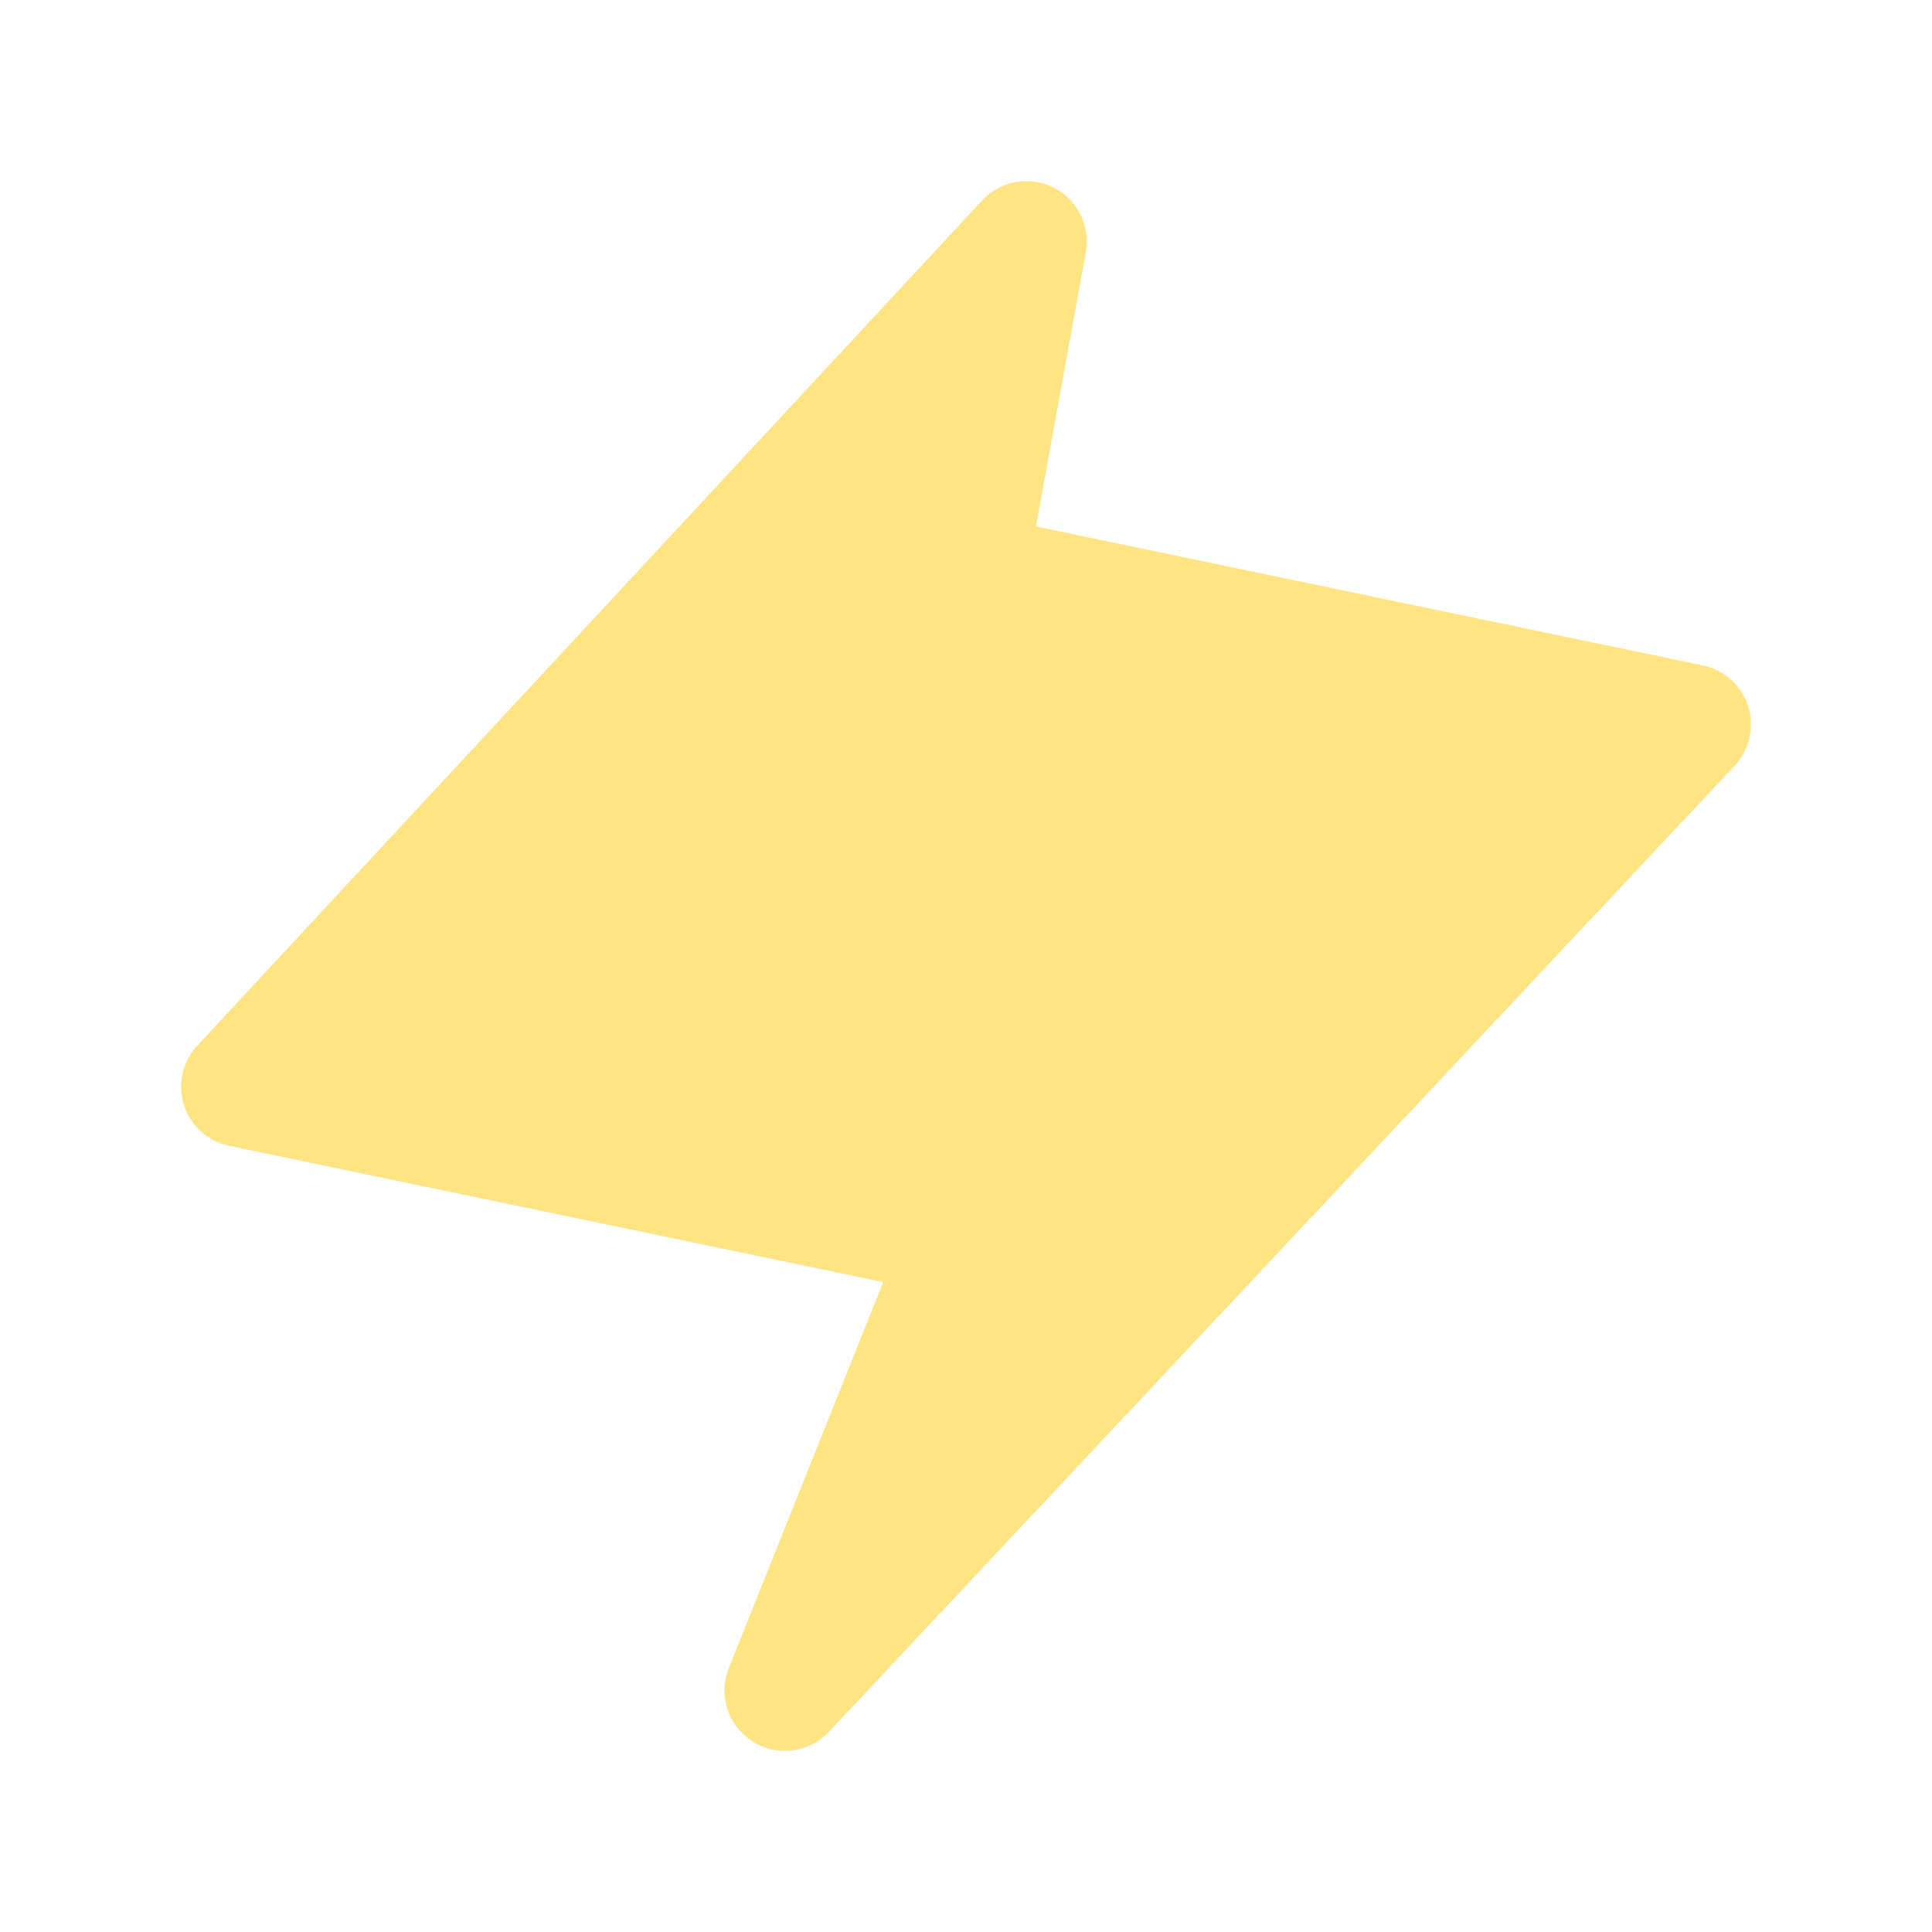 <?xml version="1.0" encoding="UTF-8"?>
<svg width="32" height="32" viewBox="0 0 32 32" fill="none" xmlns="http://www.w3.org/2000/svg">
  <path d="M17 4L4 18l12 2.5L13 28l15-16-12-2.5L17 4z" 
    fill="#FFE484" 
    stroke="#FFE484" 
    stroke-width="2" 
    stroke-linecap="round" 
    stroke-linejoin="round"/>
</svg> 